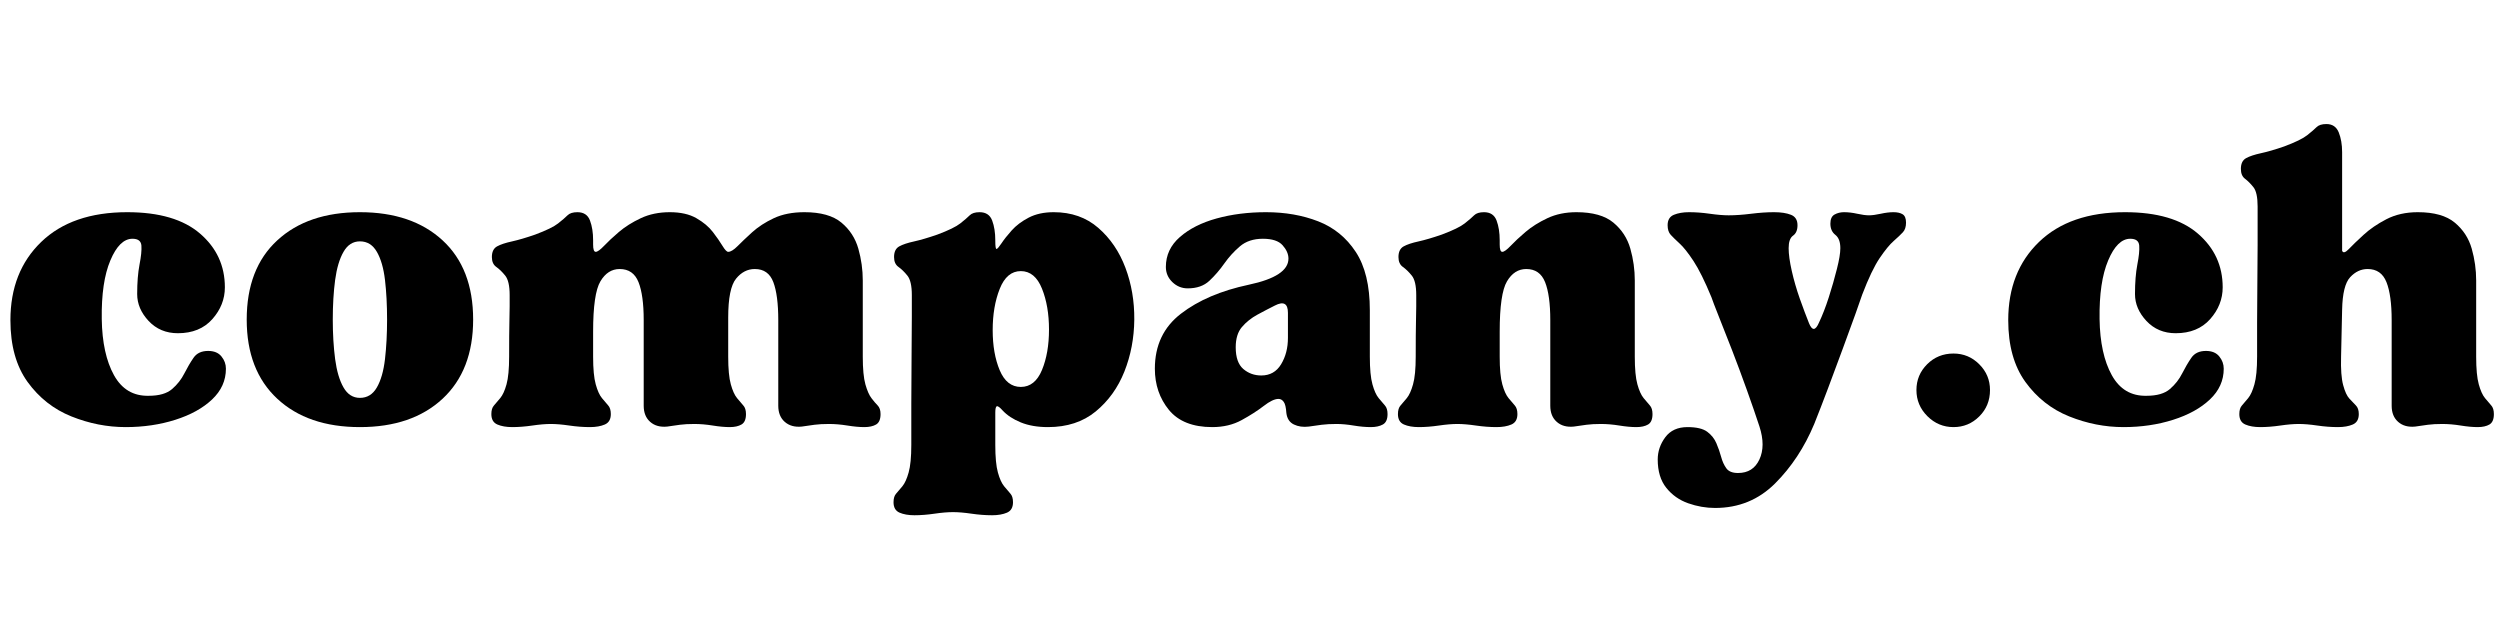 <svg xmlns="http://www.w3.org/2000/svg" xmlns:xlink="http://www.w3.org/1999/xlink" width="800" zoomAndPan="magnify" viewBox="0 0 600 150" height="200" preserveAspectRatio="xMidYMid meet" version="1.0"><defs><g/></defs><g fill="#000000" fill-opacity="1"><g transform="translate(0, 101.754)"><g><path d="M 2.5 -24.922 C 2.5 -32.68 4.961 -38.938 9.891 -43.688 C 14.816 -48.445 21.703 -50.828 30.547 -50.828 C 38.223 -50.828 44.047 -49.113 48.016 -45.688 C 51.984 -42.27 53.969 -37.973 53.969 -32.797 C 53.969 -29.961 52.961 -27.414 50.953 -25.156 C 48.953 -22.906 46.195 -21.781 42.688 -21.781 C 39.852 -21.781 37.516 -22.758 35.672 -24.719 C 33.836 -26.688 32.922 -28.836 32.922 -31.172 C 32.922 -33.93 33.109 -36.289 33.484 -38.25 C 33.867 -40.207 34.02 -41.727 33.938 -42.812 C 33.852 -43.906 33.141 -44.453 31.797 -44.453 C 29.711 -44.453 27.941 -42.719 26.484 -39.25 C 25.023 -35.789 24.336 -31.098 24.422 -25.172 C 24.504 -19.578 25.484 -15.086 27.359 -11.703 C 29.234 -8.328 32.008 -6.68 35.688 -6.766 C 38.188 -6.766 40.062 -7.305 41.312 -8.391 C 42.562 -9.473 43.539 -10.723 44.25 -12.141 C 44.969 -13.555 45.703 -14.805 46.453 -15.891 C 47.203 -16.984 48.367 -17.531 49.953 -17.531 C 51.367 -17.531 52.43 -17.094 53.141 -16.219 C 53.859 -15.344 54.219 -14.359 54.219 -13.266 C 54.219 -10.43 53.109 -7.969 50.891 -5.875 C 48.68 -3.789 45.738 -2.164 42.062 -1 C 38.395 0.164 34.43 0.75 30.172 0.75 C 25.742 0.75 21.398 -0.102 17.141 -1.812 C 12.891 -3.52 9.383 -6.273 6.625 -10.078 C 3.875 -13.879 2.5 -18.828 2.5 -24.922 Z M 2.5 -24.922 "/></g></g></g><g fill="#000000" fill-opacity="1"><g transform="translate(56.711, 101.754)"><g><path d="M 29.672 0.75 C 21.328 0.75 14.711 -1.52 9.828 -6.062 C 4.941 -10.613 2.5 -16.941 2.5 -25.047 C 2.5 -33.223 4.941 -39.562 9.828 -44.062 C 14.711 -48.57 21.328 -50.828 29.672 -50.828 C 38.016 -50.828 44.629 -48.57 49.516 -44.062 C 54.398 -39.562 56.844 -33.223 56.844 -25.047 C 56.844 -16.941 54.398 -10.613 49.516 -6.062 C 44.629 -1.52 38.016 0.75 29.672 0.75 Z M 23.156 -25.047 C 23.156 -21.617 23.344 -18.461 23.719 -15.578 C 24.102 -12.703 24.773 -10.43 25.734 -8.766 C 26.691 -7.098 28.004 -6.266 29.672 -6.266 C 31.422 -6.266 32.773 -7.098 33.734 -8.766 C 34.703 -10.43 35.352 -12.703 35.688 -15.578 C 36.02 -18.461 36.188 -21.617 36.188 -25.047 C 36.188 -28.547 36.02 -31.711 35.688 -34.547 C 35.352 -37.391 34.703 -39.645 33.734 -41.312 C 32.773 -42.988 31.422 -43.828 29.672 -43.828 C 28.004 -43.828 26.691 -42.988 25.734 -41.312 C 24.773 -39.645 24.102 -37.391 23.719 -34.547 C 23.344 -31.711 23.156 -28.547 23.156 -25.047 Z M 23.156 -25.047 "/></g></g></g><g fill="#000000" fill-opacity="1"><g transform="translate(116.051, 101.754)"><g><path d="M 16.156 0 C 14.895 0 13.41 0.125 11.703 0.375 C 9.992 0.625 8.391 0.75 6.891 0.75 C 5.461 0.75 4.27 0.539 3.312 0.125 C 2.352 -0.289 1.875 -1.125 1.875 -2.375 C 1.875 -3.289 2.082 -3.977 2.5 -4.438 C 2.914 -4.906 3.414 -5.492 4 -6.203 C 4.594 -6.91 5.098 -8.016 5.516 -9.516 C 5.93 -11.016 6.141 -13.227 6.141 -16.156 C 6.141 -19.988 6.16 -22.758 6.203 -24.469 C 6.242 -26.188 6.266 -27.441 6.266 -28.234 C 6.266 -29.023 6.266 -29.922 6.266 -30.922 C 6.266 -33.18 5.906 -34.75 5.188 -35.625 C 4.477 -36.5 3.77 -37.188 3.062 -37.688 C 2.352 -38.188 2 -38.977 2 -40.062 C 2 -41.312 2.414 -42.164 3.25 -42.625 C 4.082 -43.082 5.27 -43.477 6.812 -43.812 C 8.363 -44.156 10.223 -44.703 12.391 -45.453 C 15.066 -46.453 16.906 -47.348 17.906 -48.141 C 18.906 -48.93 19.656 -49.578 20.156 -50.078 C 20.656 -50.578 21.445 -50.828 22.531 -50.828 C 24.039 -50.828 25.047 -50.16 25.547 -48.828 C 26.047 -47.492 26.297 -45.91 26.297 -44.078 L 26.297 -43.062 C 26.297 -41.895 26.504 -41.312 26.922 -41.312 C 27.336 -41.312 28.004 -41.789 28.922 -42.75 C 29.836 -43.719 31.023 -44.828 32.484 -46.078 C 33.953 -47.328 35.707 -48.43 37.75 -49.391 C 39.789 -50.348 42.109 -50.828 44.703 -50.828 C 47.285 -50.828 49.41 -50.348 51.078 -49.391 C 52.754 -48.43 54.07 -47.328 55.031 -46.078 C 55.988 -44.828 56.758 -43.719 57.344 -42.75 C 57.926 -41.789 58.383 -41.312 58.719 -41.312 C 59.301 -41.312 60.051 -41.77 60.969 -42.688 C 61.883 -43.613 63.051 -44.723 64.469 -46.016 C 65.895 -47.305 67.629 -48.43 69.672 -49.391 C 71.723 -50.348 74.164 -50.828 77 -50.828 C 80.926 -50.828 83.891 -49.992 85.891 -48.328 C 87.891 -46.66 89.242 -44.57 89.953 -42.062 C 90.66 -39.562 91.016 -37.02 91.016 -34.438 L 91.016 -16.156 C 91.016 -13.227 91.223 -11.016 91.641 -9.516 C 92.066 -8.016 92.551 -6.91 93.094 -6.203 C 93.633 -5.492 94.133 -4.906 94.594 -4.438 C 95.051 -3.977 95.281 -3.289 95.281 -2.375 C 95.281 -1.125 94.926 -0.289 94.219 0.125 C 93.508 0.539 92.566 0.75 91.391 0.75 C 90.223 0.75 88.867 0.625 87.328 0.375 C 85.785 0.125 84.305 0 82.891 0 C 81.547 0 80.395 0.062 79.438 0.188 C 78.477 0.312 77.457 0.457 76.375 0.625 C 74.707 0.789 73.348 0.414 72.297 -0.5 C 71.254 -1.414 70.734 -2.707 70.734 -4.375 L 70.734 -24.922 C 70.734 -28.922 70.336 -31.961 69.547 -34.047 C 68.754 -36.141 67.273 -37.188 65.109 -37.188 C 63.348 -37.188 61.844 -36.41 60.594 -34.859 C 59.344 -33.316 58.719 -30.211 58.719 -25.547 L 58.719 -16.156 C 58.719 -13.227 58.926 -11.016 59.344 -9.516 C 59.758 -8.016 60.258 -6.91 60.844 -6.203 C 61.426 -5.492 61.926 -4.906 62.344 -4.438 C 62.77 -3.977 62.984 -3.289 62.984 -2.375 C 62.984 -1.125 62.625 -0.289 61.906 0.125 C 61.195 0.539 60.258 0.75 59.094 0.75 C 57.926 0.75 56.566 0.625 55.016 0.375 C 53.473 0.125 51.992 0 50.578 0 C 49.242 0 48.098 0.062 47.141 0.188 C 46.18 0.312 45.16 0.457 44.078 0.625 C 42.398 0.789 41.039 0.414 40 -0.5 C 38.957 -1.414 38.438 -2.707 38.438 -4.375 L 38.438 -24.922 C 38.438 -28.922 38.02 -31.961 37.188 -34.047 C 36.352 -36.141 34.848 -37.188 32.672 -37.188 C 30.754 -37.188 29.211 -36.203 28.047 -34.234 C 26.879 -32.273 26.297 -28.25 26.297 -22.156 L 26.297 -16.156 C 26.297 -13.227 26.504 -11.016 26.922 -9.516 C 27.336 -8.016 27.836 -6.91 28.422 -6.203 C 29.004 -5.492 29.504 -4.906 29.922 -4.438 C 30.336 -3.977 30.547 -3.289 30.547 -2.375 C 30.547 -1.125 30.066 -0.289 29.109 0.125 C 28.148 0.539 26.961 0.75 25.547 0.75 C 23.953 0.75 22.301 0.625 20.594 0.375 C 18.883 0.125 17.406 0 16.156 0 Z M 16.156 0 "/></g></g></g><g fill="#000000" fill-opacity="1"><g transform="translate(213.198, 101.754)"><g><path d="M 15.531 21.156 C 14.27 21.156 12.785 21.281 11.078 21.531 C 9.367 21.781 7.766 21.906 6.266 21.906 C 4.836 21.906 3.645 21.695 2.688 21.281 C 1.727 20.863 1.25 20.031 1.25 18.781 C 1.25 17.863 1.457 17.176 1.875 16.719 C 2.289 16.258 2.789 15.672 3.375 14.953 C 3.957 14.242 4.457 13.141 4.875 11.641 C 5.301 10.141 5.516 7.93 5.516 5.016 C 5.516 2.172 5.516 -1.125 5.516 -4.875 C 5.516 -8.633 5.535 -12.367 5.578 -16.078 C 5.617 -19.797 5.641 -23.008 5.641 -25.719 C 5.641 -28.438 5.641 -30.172 5.641 -30.922 C 5.641 -33.18 5.281 -34.75 4.562 -35.625 C 3.852 -36.5 3.145 -37.188 2.438 -37.688 C 1.727 -38.188 1.375 -38.977 1.375 -40.062 C 1.375 -41.312 1.789 -42.164 2.625 -42.625 C 3.457 -43.082 4.645 -43.477 6.188 -43.812 C 7.738 -44.156 9.598 -44.703 11.766 -45.453 C 14.441 -46.453 16.281 -47.348 17.281 -48.141 C 18.281 -48.93 19.031 -49.578 19.531 -50.078 C 20.031 -50.578 20.82 -50.828 21.906 -50.828 C 23.414 -50.828 24.422 -50.16 24.922 -48.828 C 25.422 -47.492 25.672 -45.91 25.672 -44.078 L 25.672 -43.953 C 25.672 -42.609 25.773 -41.957 25.984 -42 C 26.191 -42.039 26.586 -42.5 27.172 -43.375 C 27.754 -44.258 28.566 -45.285 29.609 -46.453 C 30.648 -47.617 32.004 -48.641 33.672 -49.516 C 35.348 -50.391 37.352 -50.828 39.688 -50.828 C 43.945 -50.828 47.516 -49.57 50.391 -47.062 C 53.273 -44.562 55.445 -41.367 56.906 -37.484 C 58.363 -33.609 59.07 -29.457 59.031 -25.031 C 58.988 -20.613 58.195 -16.461 56.656 -12.578 C 55.113 -8.703 52.816 -5.508 49.766 -3 C 46.723 -0.5 42.906 0.75 38.312 0.75 C 35.812 0.75 33.641 0.375 31.797 -0.375 C 29.961 -1.125 28.504 -2.082 27.422 -3.25 C 26.754 -4 26.297 -4.332 26.047 -4.25 C 25.797 -4.164 25.672 -3.664 25.672 -2.75 L 25.672 5.016 C 25.672 7.93 25.879 10.141 26.297 11.641 C 26.711 13.141 27.211 14.242 27.797 14.953 C 28.379 15.672 28.879 16.258 29.297 16.719 C 29.711 17.176 29.922 17.863 29.922 18.781 C 29.922 20.031 29.441 20.863 28.484 21.281 C 27.523 21.695 26.336 21.906 24.922 21.906 C 23.328 21.906 21.676 21.781 19.969 21.531 C 18.258 21.281 16.781 21.156 15.531 21.156 Z M 31.797 -36.688 C 29.547 -36.688 27.859 -35.266 26.734 -32.422 C 25.609 -29.586 25.047 -26.289 25.047 -22.531 C 25.047 -18.781 25.609 -15.566 26.734 -12.891 C 27.859 -10.223 29.547 -8.891 31.797 -8.891 C 34.055 -8.891 35.75 -10.242 36.875 -12.953 C 38 -15.672 38.562 -18.906 38.562 -22.656 C 38.562 -26.414 38 -29.691 36.875 -32.484 C 35.75 -35.285 34.055 -36.688 31.797 -36.688 Z M 31.797 -36.688 "/></g></g></g><g fill="#000000" fill-opacity="1"><g transform="translate(274.666, 101.754)"><g><path d="M 16.281 0.75 C 11.602 0.75 8.133 -0.625 5.875 -3.375 C 3.625 -6.133 2.5 -9.43 2.5 -13.266 C 2.5 -18.859 4.586 -23.258 8.766 -26.469 C 12.941 -29.688 18.367 -32.004 25.047 -33.422 C 31.391 -34.766 34.562 -36.852 34.562 -39.688 C 34.562 -40.77 34.098 -41.832 33.172 -42.875 C 32.254 -43.926 30.672 -44.453 28.422 -44.453 C 26.172 -44.453 24.332 -43.844 22.906 -42.625 C 21.488 -41.414 20.238 -40.039 19.156 -38.5 C 18.07 -36.957 16.879 -35.578 15.578 -34.359 C 14.285 -33.148 12.555 -32.547 10.391 -32.547 C 8.973 -32.547 7.742 -33.047 6.703 -34.047 C 5.66 -35.055 5.141 -36.27 5.141 -37.688 C 5.141 -40.52 6.266 -42.914 8.516 -44.875 C 10.766 -46.844 13.703 -48.328 17.328 -49.328 C 20.961 -50.328 24.91 -50.828 29.172 -50.828 C 33.766 -50.828 37.938 -50.098 41.688 -48.641 C 45.445 -47.18 48.453 -44.738 50.703 -41.312 C 52.961 -37.895 54.094 -33.223 54.094 -27.297 L 54.094 -16.156 C 54.094 -13.227 54.301 -11.016 54.719 -9.516 C 55.133 -8.016 55.633 -6.91 56.219 -6.203 C 56.801 -5.492 57.301 -4.906 57.719 -4.438 C 58.133 -3.977 58.344 -3.289 58.344 -2.375 C 58.344 -1.125 57.969 -0.289 57.219 0.125 C 56.469 0.539 55.508 0.75 54.344 0.75 C 53.082 0.75 51.703 0.625 50.203 0.375 C 48.703 0.125 47.328 0 46.078 0 C 44.742 0 43.57 0.062 42.562 0.188 C 41.562 0.312 40.52 0.457 39.438 0.625 C 38.102 0.789 36.914 0.625 35.875 0.125 C 34.832 -0.375 34.227 -1.289 34.062 -2.625 C 33.977 -3.957 33.766 -4.852 33.422 -5.312 C 33.086 -5.781 32.672 -6.016 32.172 -6.016 C 31.254 -6.016 30.066 -5.445 28.609 -4.312 C 27.148 -3.188 25.395 -2.062 23.344 -0.938 C 21.301 0.188 18.945 0.75 16.281 0.75 Z M 21.906 -18.406 C 21.906 -15.988 22.508 -14.254 23.719 -13.203 C 24.938 -12.16 26.379 -11.641 28.047 -11.641 C 30.129 -11.641 31.711 -12.535 32.797 -14.328 C 33.891 -16.129 34.438 -18.238 34.438 -20.656 L 34.438 -26.672 C 34.438 -28.922 33.391 -29.504 31.297 -28.422 C 29.961 -27.754 28.566 -27.023 27.109 -26.234 C 25.648 -25.441 24.414 -24.457 23.406 -23.281 C 22.406 -22.113 21.906 -20.488 21.906 -18.406 Z M 21.906 -18.406 "/></g></g></g><g fill="#000000" fill-opacity="1"><g transform="translate(334.256, 101.754)"><g><path d="M 1.25 -2.375 C 1.25 -3.289 1.457 -3.977 1.875 -4.438 C 2.289 -4.906 2.789 -5.492 3.375 -6.203 C 3.957 -6.91 4.457 -8.016 4.875 -9.516 C 5.301 -11.016 5.516 -13.227 5.516 -16.156 C 5.516 -19.988 5.535 -22.758 5.578 -24.469 C 5.617 -26.188 5.641 -27.441 5.641 -28.234 C 5.641 -29.023 5.641 -29.922 5.641 -30.922 C 5.641 -33.18 5.281 -34.75 4.562 -35.625 C 3.852 -36.5 3.145 -37.188 2.438 -37.688 C 1.727 -38.188 1.375 -38.977 1.375 -40.062 C 1.375 -41.312 1.789 -42.164 2.625 -42.625 C 3.457 -43.082 4.645 -43.477 6.188 -43.812 C 7.738 -44.156 9.598 -44.703 11.766 -45.453 C 14.441 -46.453 16.281 -47.348 17.281 -48.141 C 18.281 -48.93 19.031 -49.578 19.531 -50.078 C 20.031 -50.578 20.82 -50.828 21.906 -50.828 C 23.414 -50.828 24.422 -50.16 24.922 -48.828 C 25.422 -47.492 25.672 -45.91 25.672 -44.078 L 25.672 -43.062 C 25.672 -41.895 25.879 -41.312 26.297 -41.312 C 26.711 -41.312 27.379 -41.789 28.297 -42.75 C 29.211 -43.719 30.398 -44.828 31.859 -46.078 C 33.328 -47.328 35.082 -48.43 37.125 -49.391 C 39.164 -50.348 41.484 -50.828 44.078 -50.828 C 47.992 -50.828 50.953 -49.992 52.953 -48.328 C 54.961 -46.66 56.32 -44.57 57.031 -42.062 C 57.738 -39.562 58.094 -37.02 58.094 -34.438 L 58.094 -16.156 C 58.094 -13.227 58.301 -11.016 58.719 -9.516 C 59.133 -8.016 59.633 -6.91 60.219 -6.203 C 60.801 -5.492 61.301 -4.906 61.719 -4.438 C 62.133 -3.977 62.344 -3.289 62.344 -2.375 C 62.344 -1.125 61.988 -0.289 61.281 0.125 C 60.57 0.539 59.633 0.75 58.469 0.75 C 57.301 0.75 55.941 0.625 54.391 0.375 C 52.848 0.125 51.367 0 49.953 0 C 48.617 0 47.473 0.062 46.516 0.188 C 45.555 0.312 44.535 0.457 43.453 0.625 C 41.773 0.789 40.414 0.414 39.375 -0.5 C 38.332 -1.414 37.812 -2.707 37.812 -4.375 L 37.812 -24.922 C 37.812 -28.922 37.395 -31.961 36.562 -34.047 C 35.727 -36.141 34.223 -37.188 32.047 -37.188 C 30.129 -37.188 28.586 -36.203 27.422 -34.234 C 26.254 -32.273 25.672 -28.25 25.672 -22.156 L 25.672 -16.156 C 25.672 -13.227 25.879 -11.016 26.297 -9.516 C 26.711 -8.016 27.211 -6.91 27.797 -6.203 C 28.379 -5.492 28.879 -4.906 29.297 -4.438 C 29.711 -3.977 29.922 -3.289 29.922 -2.375 C 29.922 -1.125 29.441 -0.289 28.484 0.125 C 27.523 0.539 26.336 0.75 24.922 0.75 C 23.328 0.75 21.676 0.625 19.969 0.375 C 18.258 0.125 16.781 0 15.531 0 C 14.27 0 12.785 0.125 11.078 0.375 C 9.367 0.625 7.766 0.75 6.266 0.75 C 4.836 0.75 3.645 0.539 2.688 0.125 C 1.727 -0.289 1.25 -1.125 1.25 -2.375 Z M 1.25 -2.375 "/></g></g></g><g fill="#000000" fill-opacity="1"><g transform="translate(397.853, 101.754)"><g><path d="M 0 8.516 C 0 6.598 0.602 4.82 1.812 3.188 C 3.02 1.562 4.797 0.75 7.141 0.75 C 9.305 0.75 10.891 1.125 11.891 1.875 C 12.891 2.625 13.617 3.539 14.078 4.625 C 14.547 5.719 14.926 6.805 15.219 7.891 C 15.508 8.973 15.926 9.891 16.469 10.641 C 17.008 11.391 17.945 11.766 19.281 11.766 C 21.695 11.766 23.406 10.68 24.406 8.516 C 25.414 6.348 25.422 3.719 24.422 0.625 C 23.578 -1.957 22.57 -4.875 21.406 -8.125 C 20.238 -11.383 19.051 -14.578 17.844 -17.703 C 16.633 -20.836 15.566 -23.551 14.641 -25.844 C 13.723 -28.145 13.141 -29.672 12.891 -30.422 C 11.305 -34.266 9.867 -37.164 8.578 -39.125 C 7.285 -41.082 6.176 -42.477 5.25 -43.312 C 4.332 -44.156 3.625 -44.848 3.125 -45.391 C 2.625 -45.93 2.375 -46.703 2.375 -47.703 C 2.375 -48.953 2.875 -49.785 3.875 -50.203 C 4.883 -50.617 6.098 -50.828 7.516 -50.828 C 9.098 -50.828 10.766 -50.703 12.516 -50.453 C 14.273 -50.203 15.781 -50.078 17.031 -50.078 C 18.613 -50.078 20.406 -50.203 22.406 -50.453 C 24.414 -50.703 26.254 -50.828 27.922 -50.828 C 29.586 -50.828 30.941 -50.617 31.984 -50.203 C 33.023 -49.785 33.547 -48.953 33.547 -47.703 C 33.547 -46.535 33.191 -45.703 32.484 -45.203 C 31.773 -44.703 31.422 -43.695 31.422 -42.188 C 31.422 -40.77 31.672 -38.953 32.172 -36.734 C 32.672 -34.523 33.316 -32.297 34.109 -30.047 C 34.91 -27.797 35.645 -25.836 36.312 -24.172 C 37.062 -22.328 37.852 -22.367 38.688 -24.297 C 39.52 -26.047 40.312 -28.086 41.062 -30.422 C 41.812 -32.766 42.457 -35.02 43 -37.188 C 43.551 -39.352 43.828 -41.02 43.828 -42.188 C 43.828 -43.695 43.426 -44.766 42.625 -45.391 C 41.832 -46.016 41.438 -46.91 41.438 -48.078 C 41.438 -49.16 41.77 -49.891 42.438 -50.266 C 43.113 -50.641 43.867 -50.828 44.703 -50.828 C 45.703 -50.828 46.766 -50.703 47.891 -50.453 C 49.016 -50.203 49.953 -50.078 50.703 -50.078 C 51.453 -50.078 52.391 -50.203 53.516 -50.453 C 54.648 -50.703 55.676 -50.828 56.594 -50.828 C 57.508 -50.828 58.238 -50.66 58.781 -50.328 C 59.32 -49.992 59.594 -49.328 59.594 -48.328 C 59.594 -47.328 59.344 -46.555 58.844 -46.016 C 58.344 -45.473 57.613 -44.781 56.656 -43.938 C 55.695 -43.102 54.566 -41.727 53.266 -39.812 C 51.973 -37.895 50.578 -34.973 49.078 -31.047 C 48.828 -30.297 48.285 -28.75 47.453 -26.406 C 46.617 -24.07 45.613 -21.316 44.438 -18.141 C 43.27 -14.973 42.082 -11.781 40.875 -8.562 C 39.664 -5.352 38.562 -2.5 37.562 0 C 35.227 5.594 32.098 10.348 28.172 14.266 C 24.242 18.191 19.441 20.156 13.766 20.156 C 11.598 20.156 9.445 19.781 7.312 19.031 C 5.188 18.281 3.438 17.047 2.062 15.328 C 0.688 13.617 0 11.348 0 8.516 Z M 0 8.516 "/></g></g></g><g fill="#000000" fill-opacity="1"><g transform="translate(458.069, 101.754)"><g><path d="M 1.875 -8.141 C 1.875 -10.555 2.727 -12.617 4.438 -14.328 C 6.156 -16.047 8.266 -16.906 10.766 -16.906 C 13.18 -16.906 15.242 -16.047 16.953 -14.328 C 18.672 -12.617 19.531 -10.555 19.531 -8.141 C 19.531 -5.629 18.672 -3.52 16.953 -1.812 C 15.242 -0.102 13.18 0.75 10.766 0.75 C 8.348 0.75 6.258 -0.125 4.5 -1.875 C 2.75 -3.625 1.875 -5.711 1.875 -8.141 Z M 1.875 -8.141 "/></g></g></g><g fill="#000000" fill-opacity="1"><g transform="translate(479.476, 101.754)"><g><path d="M 2.5 -24.922 C 2.5 -32.68 4.961 -38.938 9.891 -43.688 C 14.816 -48.445 21.703 -50.828 30.547 -50.828 C 38.223 -50.828 44.047 -49.113 48.016 -45.688 C 51.984 -42.27 53.969 -37.973 53.969 -32.797 C 53.969 -29.961 52.961 -27.414 50.953 -25.156 C 48.953 -22.906 46.195 -21.781 42.688 -21.781 C 39.852 -21.781 37.516 -22.758 35.672 -24.719 C 33.836 -26.688 32.922 -28.836 32.922 -31.172 C 32.922 -33.93 33.109 -36.289 33.484 -38.25 C 33.867 -40.207 34.02 -41.727 33.938 -42.812 C 33.852 -43.906 33.141 -44.453 31.797 -44.453 C 29.711 -44.453 27.941 -42.719 26.484 -39.25 C 25.023 -35.789 24.336 -31.098 24.422 -25.172 C 24.504 -19.578 25.484 -15.086 27.359 -11.703 C 29.234 -8.328 32.008 -6.68 35.688 -6.766 C 38.188 -6.766 40.062 -7.305 41.312 -8.391 C 42.562 -9.473 43.539 -10.723 44.25 -12.141 C 44.969 -13.555 45.703 -14.805 46.453 -15.891 C 47.203 -16.984 48.367 -17.531 49.953 -17.531 C 51.367 -17.531 52.43 -17.094 53.141 -16.219 C 53.859 -15.344 54.219 -14.359 54.219 -13.266 C 54.219 -10.43 53.109 -7.969 50.891 -5.875 C 48.68 -3.789 45.738 -2.164 42.062 -1 C 38.395 0.164 34.43 0.75 30.172 0.75 C 25.742 0.75 21.398 -0.102 17.141 -1.812 C 12.891 -3.52 9.383 -6.273 6.625 -10.078 C 3.875 -13.879 2.5 -18.828 2.5 -24.922 Z M 2.5 -24.922 "/></g></g></g><g fill="#000000" fill-opacity="1"><g transform="translate(536.187, 101.754)"><g><path d="M 15.531 0 C 14.27 0 12.785 0.125 11.078 0.375 C 9.367 0.625 7.766 0.75 6.266 0.75 C 4.836 0.75 3.645 0.539 2.688 0.125 C 1.727 -0.289 1.25 -1.125 1.25 -2.375 C 1.25 -3.289 1.457 -3.977 1.875 -4.438 C 2.289 -4.906 2.789 -5.492 3.375 -6.203 C 3.957 -6.91 4.457 -8.016 4.875 -9.516 C 5.301 -11.016 5.516 -13.227 5.516 -16.156 C 5.516 -18.488 5.516 -21.219 5.516 -24.344 C 5.516 -27.477 5.535 -30.672 5.578 -33.922 C 5.617 -37.18 5.641 -40.188 5.641 -42.938 C 5.641 -45.695 5.641 -47.93 5.641 -49.641 C 5.641 -51.348 5.641 -52.203 5.641 -52.203 C 5.641 -54.461 5.301 -56.008 4.625 -56.844 C 3.957 -57.676 3.289 -58.344 2.625 -58.844 C 1.957 -59.344 1.625 -60.133 1.625 -61.219 C 1.625 -62.477 2.039 -63.336 2.875 -63.797 C 3.707 -64.254 4.895 -64.648 6.438 -64.984 C 7.988 -65.316 9.848 -65.859 12.016 -66.609 C 14.691 -67.609 16.531 -68.504 17.531 -69.297 C 18.531 -70.086 19.281 -70.734 19.781 -71.234 C 20.281 -71.734 21.07 -71.984 22.156 -71.984 C 23.582 -71.984 24.566 -71.316 25.109 -69.984 C 25.648 -68.648 25.922 -67.066 25.922 -65.234 L 25.922 -41.562 C 26.172 -40.977 26.711 -41.125 27.547 -42 C 28.379 -42.875 29.547 -44 31.047 -45.375 C 32.547 -46.758 34.379 -48.016 36.547 -49.141 C 38.723 -50.266 41.234 -50.828 44.078 -50.828 C 47.992 -50.828 50.953 -49.992 52.953 -48.328 C 54.961 -46.66 56.32 -44.57 57.031 -42.062 C 57.738 -39.562 58.094 -37.02 58.094 -34.438 L 58.094 -16.156 C 58.094 -13.227 58.301 -11.016 58.719 -9.516 C 59.133 -8.016 59.633 -6.91 60.219 -6.203 C 60.801 -5.492 61.301 -4.906 61.719 -4.438 C 62.133 -3.977 62.344 -3.289 62.344 -2.375 C 62.344 -1.125 61.988 -0.289 61.281 0.125 C 60.57 0.539 59.633 0.75 58.469 0.75 C 57.301 0.75 55.941 0.625 54.391 0.375 C 52.848 0.125 51.367 0 49.953 0 C 48.617 0 47.473 0.062 46.516 0.188 C 45.555 0.312 44.535 0.457 43.453 0.625 C 41.773 0.789 40.414 0.414 39.375 -0.5 C 38.332 -1.414 37.812 -2.707 37.812 -4.375 L 37.812 -24.922 C 37.812 -28.922 37.395 -31.961 36.562 -34.047 C 35.727 -36.141 34.223 -37.188 32.047 -37.188 C 30.461 -37.188 29.066 -36.535 27.859 -35.234 C 26.648 -33.941 26.004 -31.336 25.922 -27.422 L 25.672 -16.156 C 25.586 -13.145 25.754 -10.867 26.172 -9.328 C 26.586 -7.785 27.086 -6.703 27.672 -6.078 C 28.254 -5.453 28.773 -4.906 29.234 -4.438 C 29.691 -3.977 29.922 -3.289 29.922 -2.375 C 29.922 -1.125 29.441 -0.289 28.484 0.125 C 27.523 0.539 26.336 0.75 24.922 0.75 C 23.328 0.75 21.676 0.625 19.969 0.375 C 18.258 0.125 16.781 0 15.531 0 Z M 15.531 0 "/></g></g></g></svg>